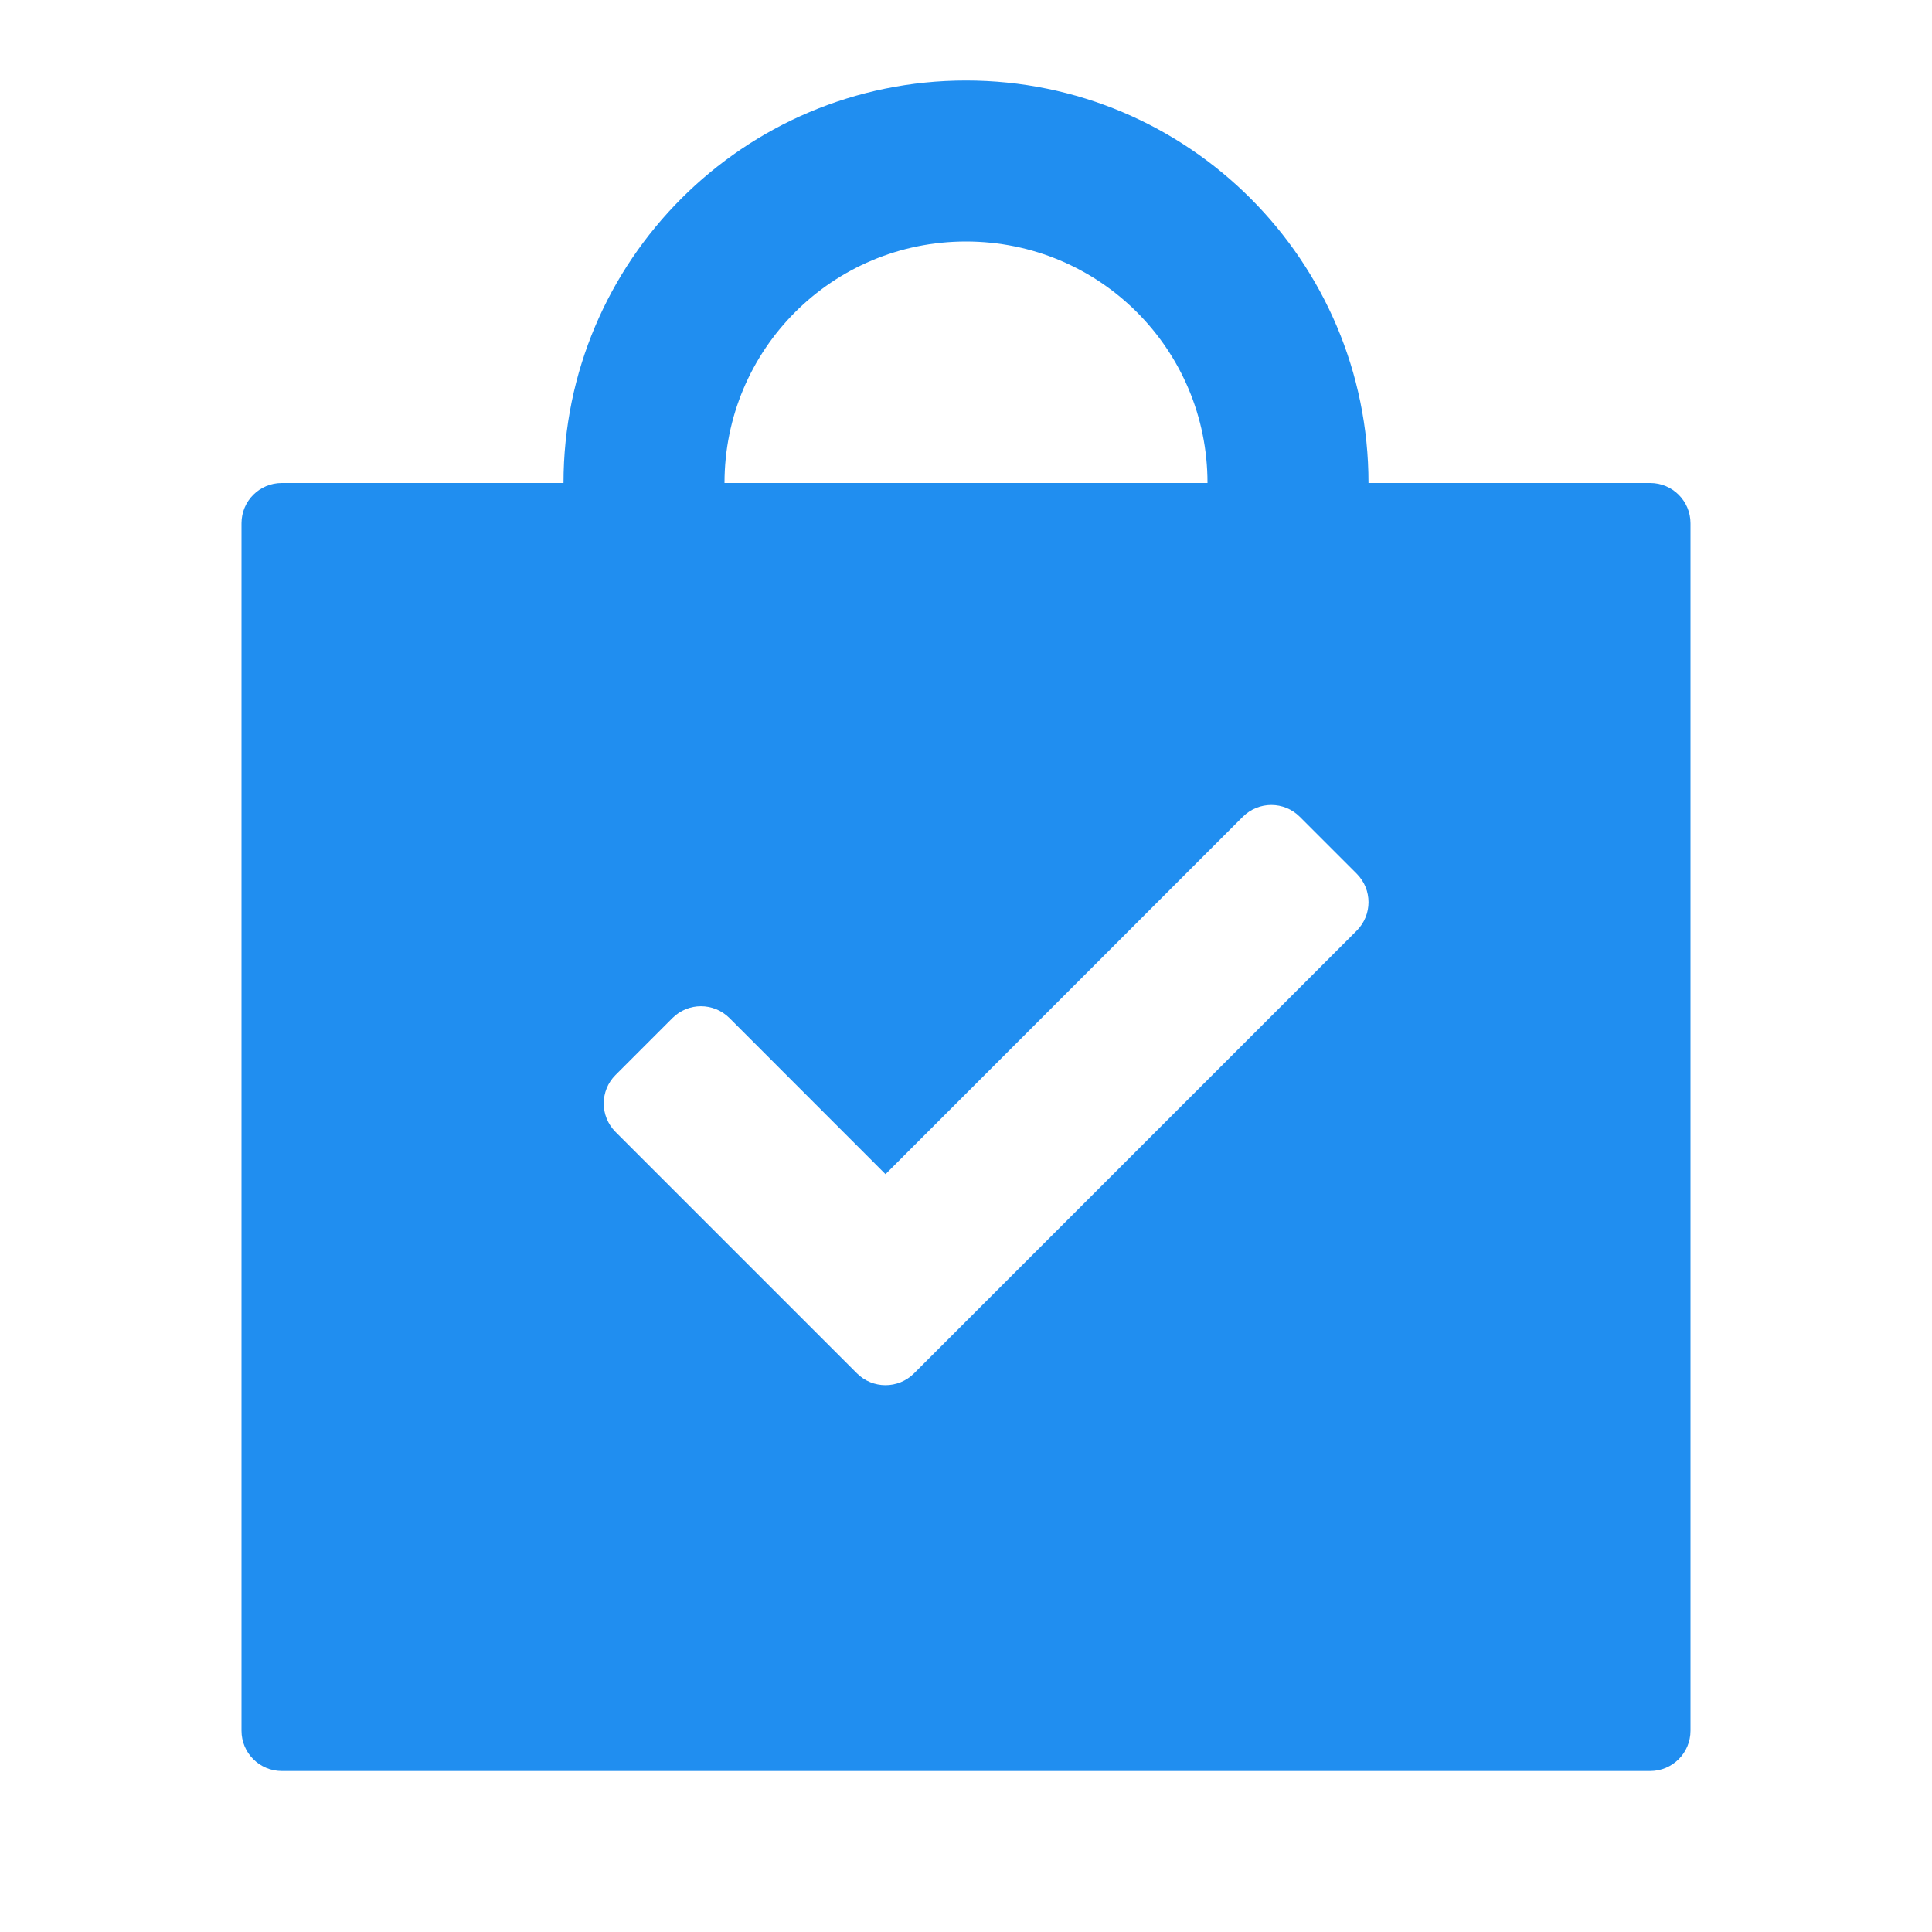 <svg width="24" height="24" viewBox="0 0 24 24" fill="none" xmlns="http://www.w3.org/2000/svg">
<path fill-rule="evenodd" clip-rule="evenodd" d="M21 6.5C21 6.224 20.776 6 20.5 6H17C17 3.24 14.76 1 12 1C9.24 1 7 3.24 7 6H3.5C3.224 6 3 6.224 3 6.5V21.5C3 21.776 3.224 22 3.5 22H20.5C20.776 22 21 21.776 21 21.5V6.5ZM12 3C13.66 3 15 4.34 15 6H9C9 4.34 10.34 3 12 3ZM16.854 10.854C17.049 11.049 17.049 11.365 16.854 11.561L11.354 17.061C11.158 17.256 10.842 17.256 10.646 17.061L7.646 14.061C7.451 13.865 7.451 13.549 7.646 13.354L8.354 12.646C8.549 12.451 8.865 12.451 9.061 12.646L11 14.586L15.439 10.146C15.635 9.951 15.951 9.951 16.146 10.146L16.854 10.854Z" fill="#208EF0"/>
</svg>
